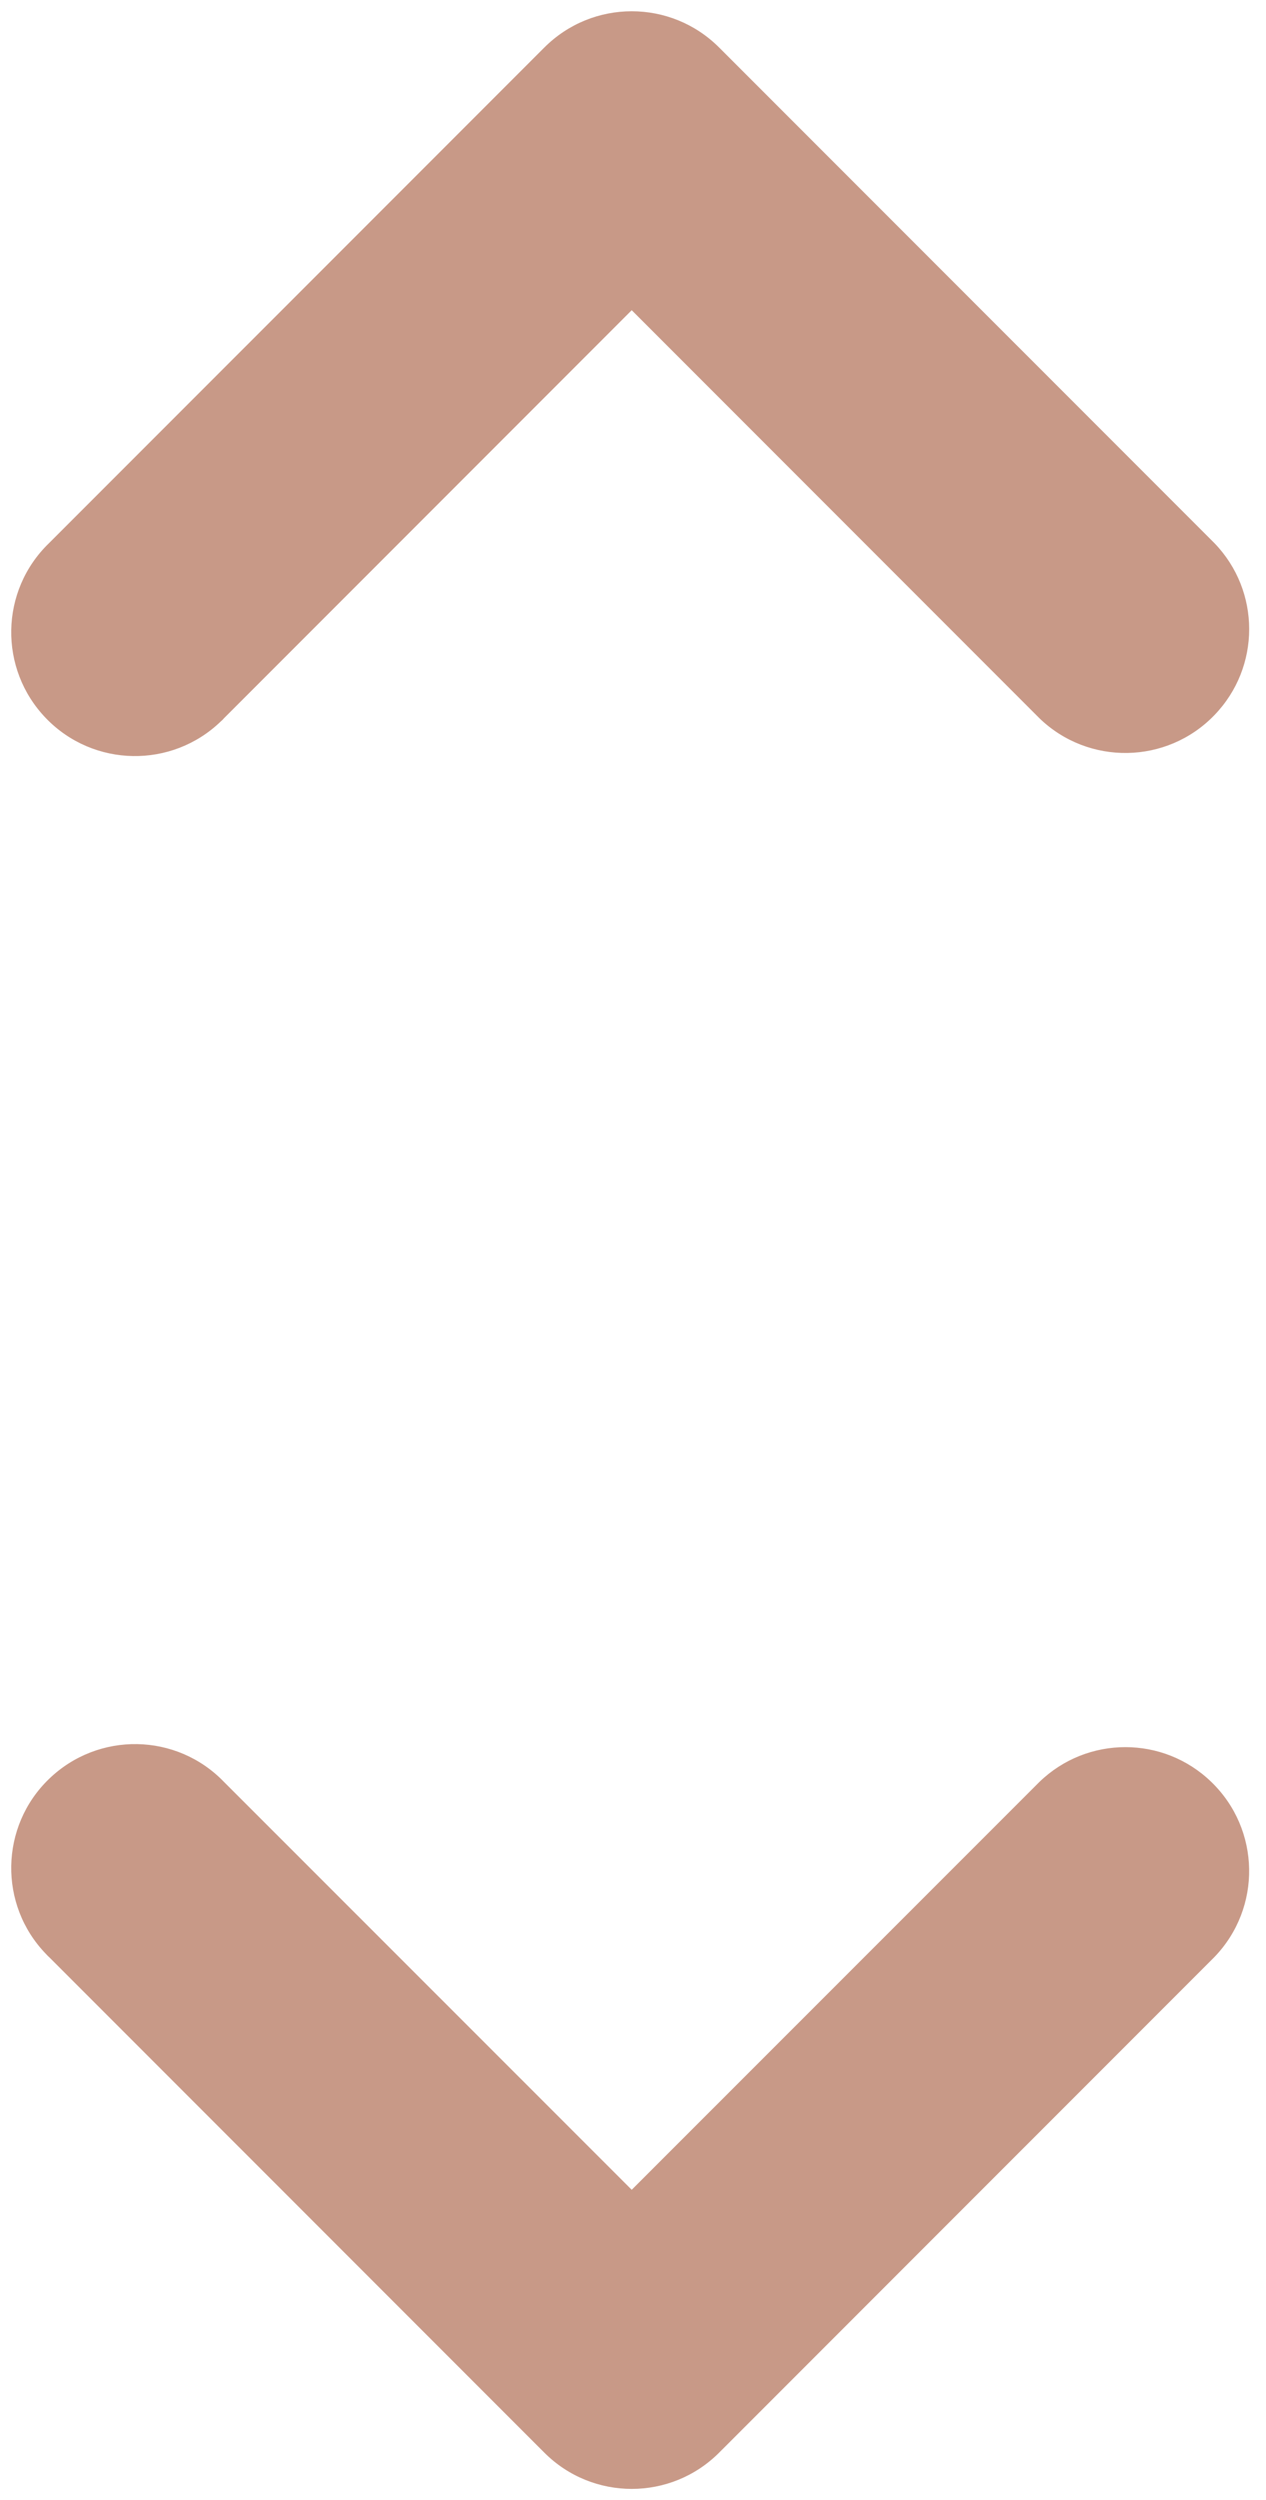<?xml version="1.0" encoding="UTF-8" standalone="no"?><svg xmlns="http://www.w3.org/2000/svg" xmlns:xlink="http://www.w3.org/1999/xlink" fill="#000000" height="44.4" preserveAspectRatio="xMidYMid meet" version="1" viewBox="-0.2 -0.2 22.5 44.4" width="22.5" zoomAndPan="magnify"><g fill="#c89987" id="change1_1"><path d="M 3.781 12.555 L 11.027 5.309 L 18.273 12.555 C 19.145 13.398 20.539 13.375 21.383 12.5 C 22.207 11.648 22.207 10.297 21.383 9.445 L 12.582 0.645 C 11.723 -0.215 10.332 -0.215 9.473 0.645 L 0.672 9.445 C -0.203 10.289 -0.227 11.68 0.617 12.555 C 1.461 13.43 2.855 13.453 3.727 12.609 C 3.746 12.594 3.766 12.574 3.781 12.555" fill="inherit"/><path d="M 0.672 34.555 L 9.473 43.355 C 10.332 44.215 11.723 44.215 12.582 43.355 L 21.383 34.555 C 22.227 33.68 22.203 32.289 21.328 31.445 C 20.477 30.621 19.125 30.621 18.273 31.445 L 11.027 38.688 L 3.781 31.445 C 2.938 30.57 1.547 30.547 0.672 31.391 C -0.203 32.234 -0.227 33.629 0.617 34.5 C 0.637 34.52 0.652 34.539 0.672 34.555" fill="inherit"/></g></svg>